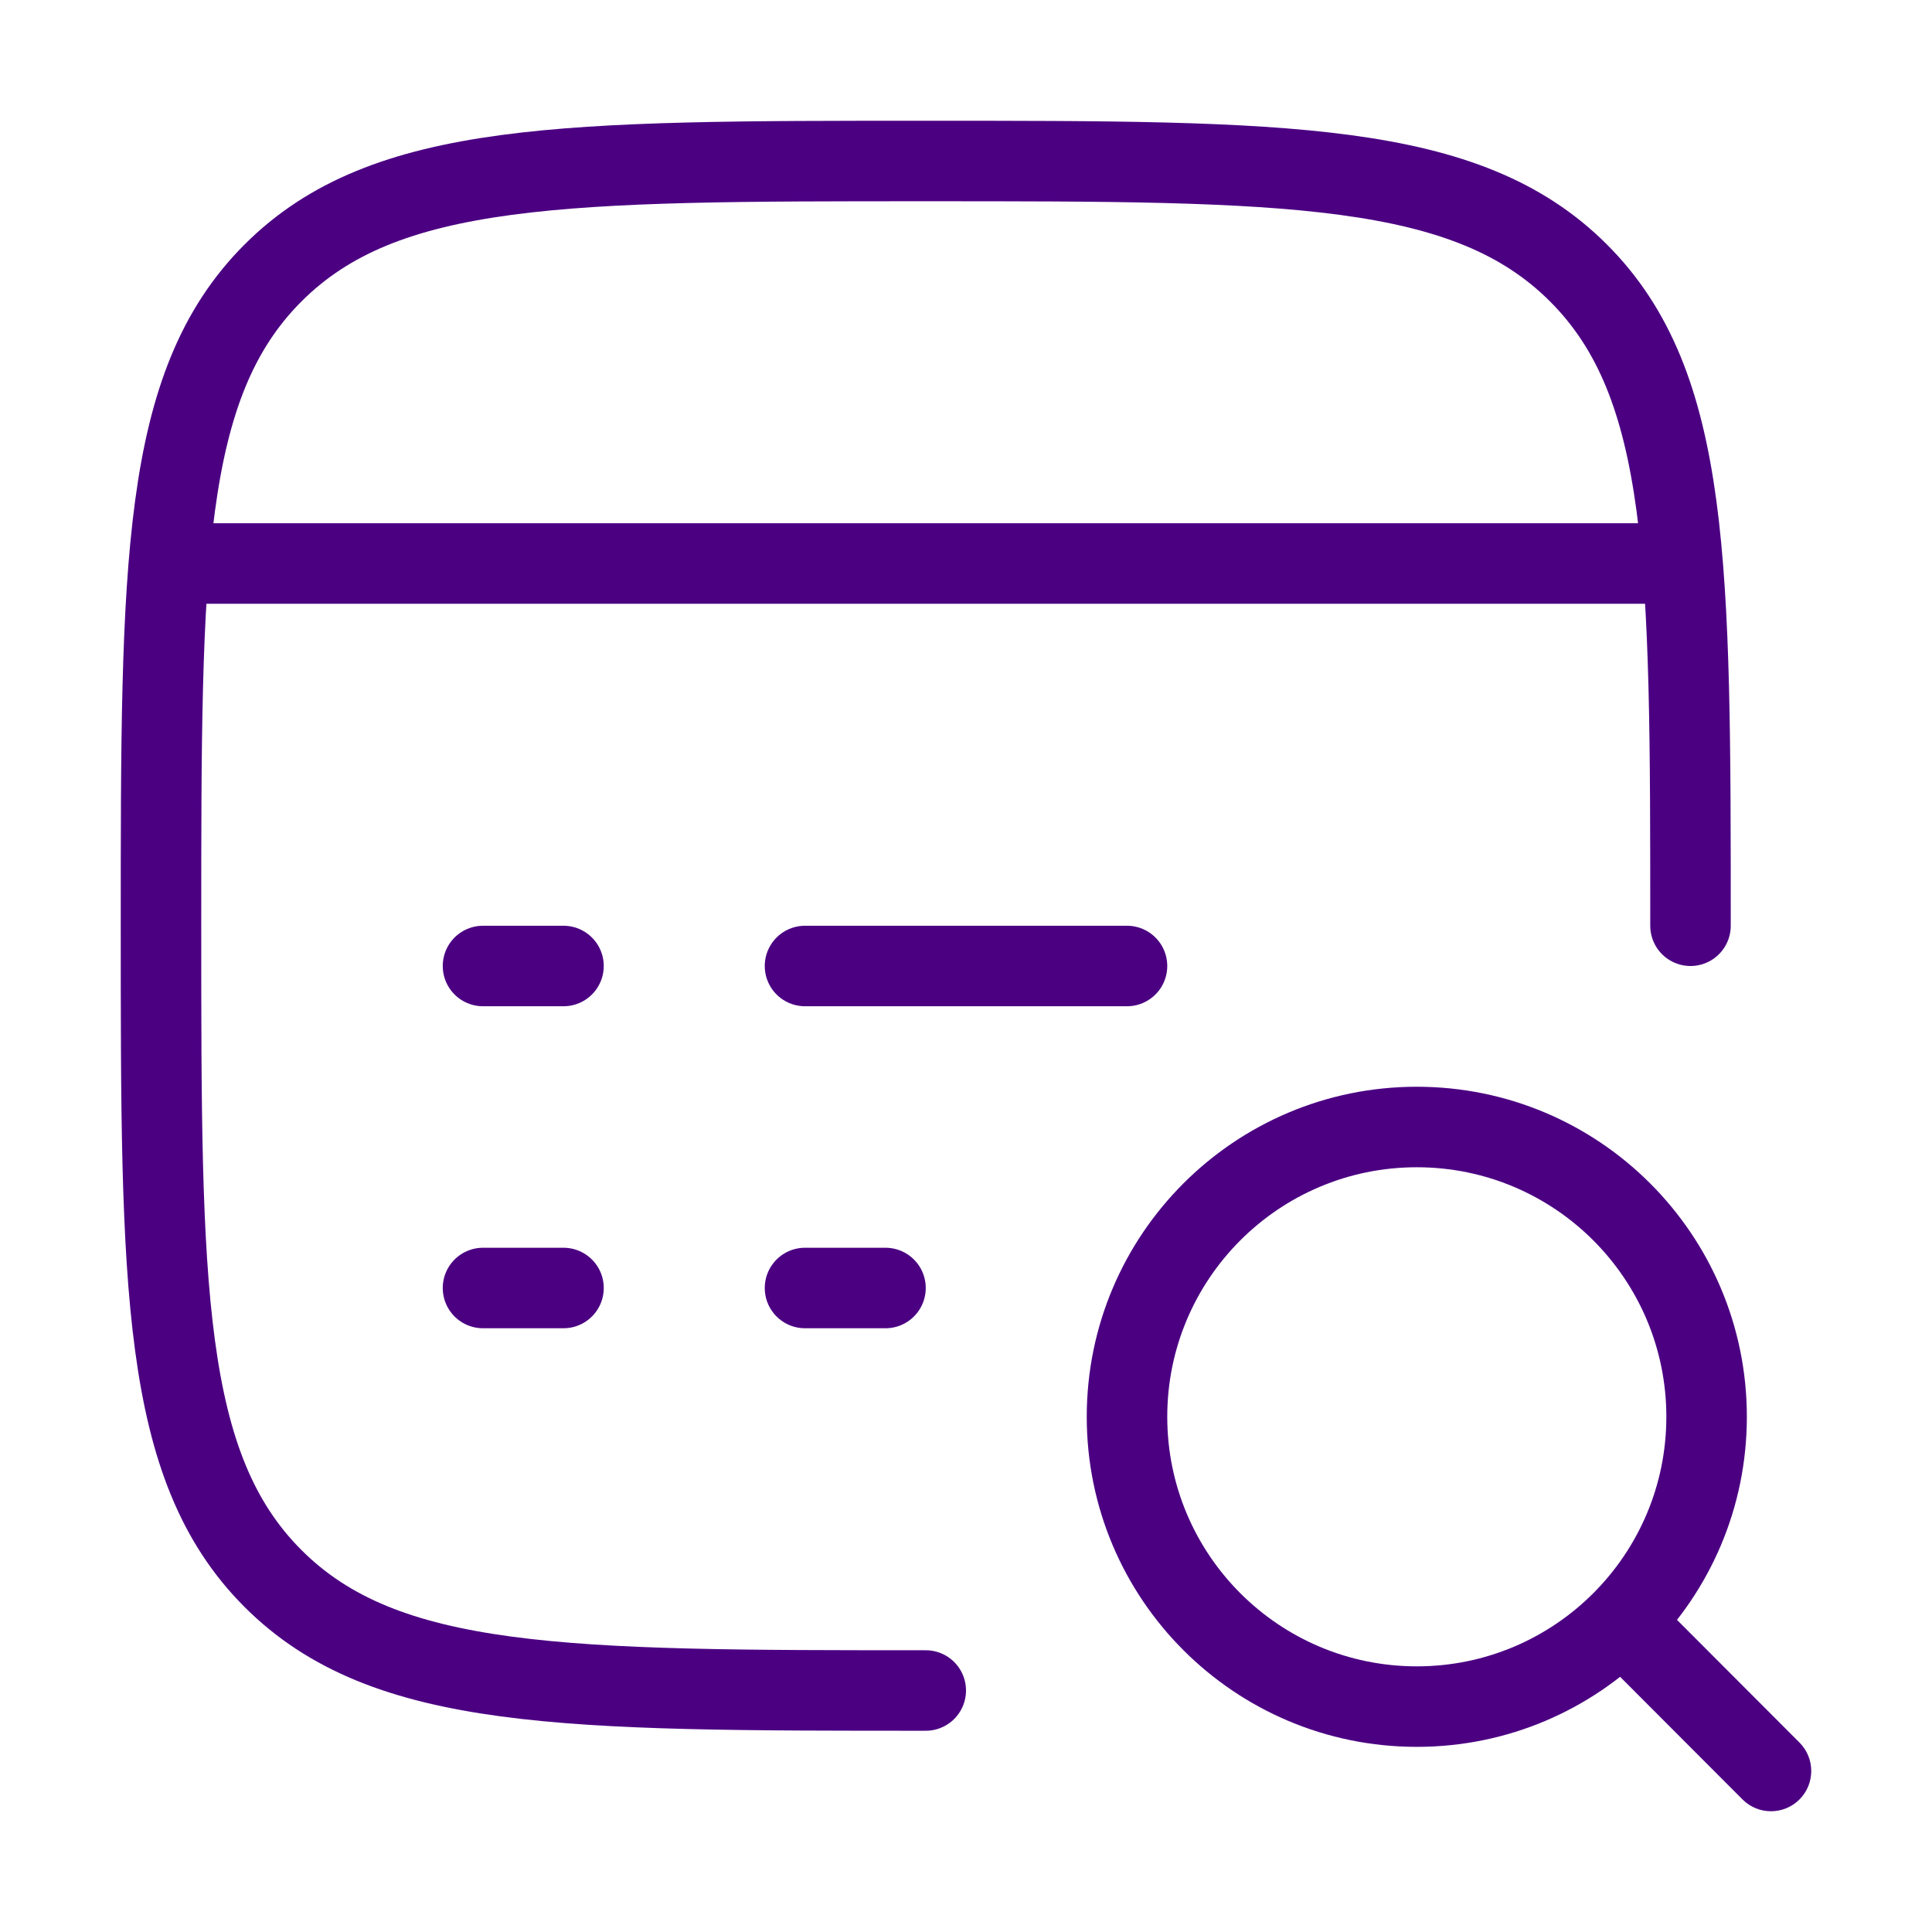 <?xml version="1.0" encoding="UTF-8"?>
<svg xmlns="http://www.w3.org/2000/svg" width="60" height="60" viewBox="0 0 60 60" fill="none">
  <path d="M28.75 52.5C17.554 52.5 11.956 52.5 8.478 49.022C5 45.544 5 39.946 5 28.75C5 17.554 5 11.956 8.478 8.478C11.956 5 17.554 5 28.75 5C39.946 5 45.544 5 49.022 8.478C52.5 11.956 52.5 17.554 52.5 28.75" stroke="#4B0082" stroke-width="2.5" stroke-linecap="round"></path>
  <path d="M5 17.5L52.5 17.5" stroke="#4B0082" stroke-width="2.5" stroke-linejoin="round"></path>
  <path d="M25 40H27.5M15 40H17.5M25 30H35M15 30H17.5" stroke="#4B0082" stroke-width="2.5" stroke-linecap="round" stroke-linejoin="round"></path>
  <path d="M54.115 55.883C54.603 56.372 55.395 56.372 55.883 55.885C56.372 55.397 56.372 54.605 55.885 54.117L54.115 55.883ZM49.867 51.627L54.115 55.883L55.885 54.117L51.636 49.861L49.867 51.627ZM54.25 44C54.25 38.339 49.661 33.75 44 33.75V36.25C48.28 36.25 51.75 39.72 51.75 44H54.25ZM44 33.75C38.339 33.75 33.75 38.339 33.75 44H36.25C36.25 39.72 39.72 36.25 44 36.25V33.75ZM33.75 44C33.75 49.661 38.339 54.25 44 54.25V51.75C39.72 51.75 36.25 48.28 36.25 44H33.75ZM44 54.25C49.661 54.25 54.25 49.661 54.25 44H51.75C51.75 48.28 48.28 51.75 44 51.75V54.25Z" fill="#4B0082"></path>
</svg>
